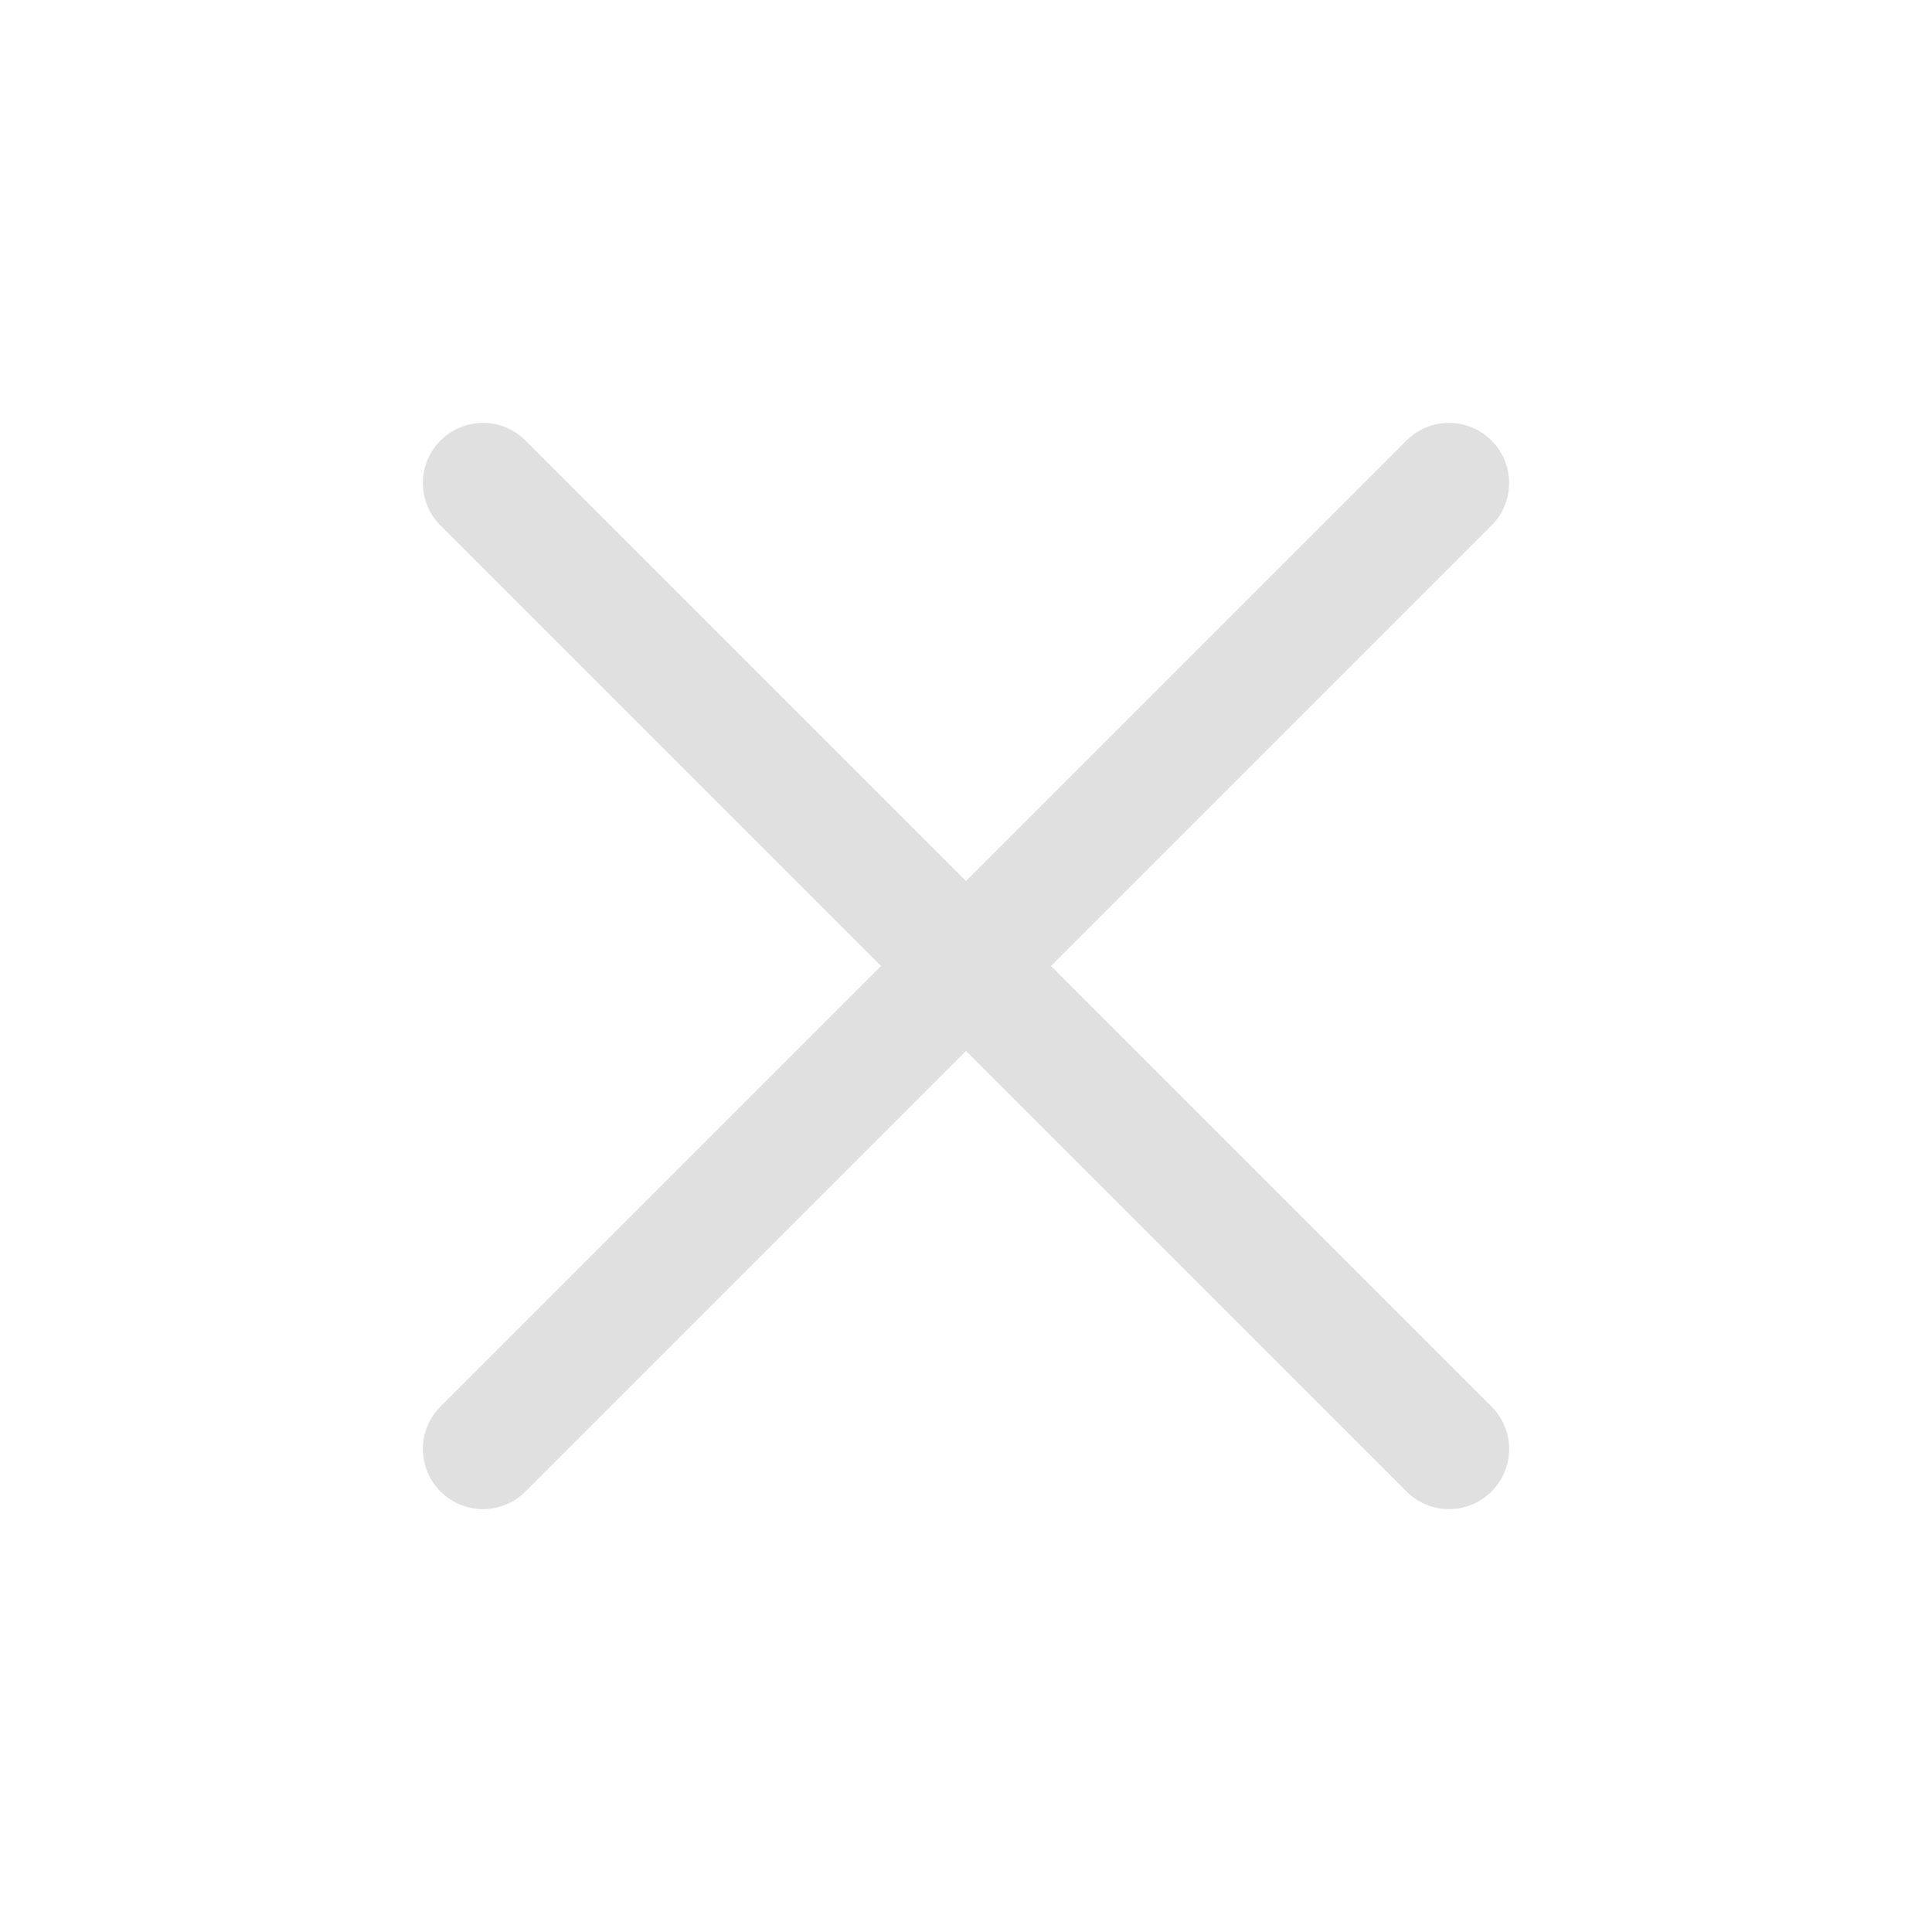 <svg width="50" height="50" viewBox="0 0 50 50" fill="none" xmlns="http://www.w3.org/2000/svg">
<path d="M25 22.8L36.4 11.4C36.692 11.108 37.087 10.944 37.5 10.944C37.913 10.944 38.308 11.108 38.6 11.4C38.892 11.692 39.056 12.087 39.056 12.5C39.056 12.913 38.892 13.308 38.6 13.6L27.2 25L38.6 36.4C38.892 36.692 39.056 37.087 39.056 37.5C39.056 37.913 38.892 38.308 38.6 38.6C38.308 38.892 37.913 39.056 37.5 39.056C37.087 39.056 36.692 38.892 36.4 38.6L25 27.2L13.6 38.6C13.308 38.892 12.913 39.056 12.5 39.056C12.087 39.056 11.692 38.892 11.4 38.6C11.108 38.308 10.944 37.913 10.944 37.5C10.944 37.087 11.108 36.692 11.4 36.4L22.8 25L11.4 13.6C11.108 13.308 10.944 12.913 10.944 12.5C10.944 12.087 11.108 11.692 11.4 11.4C11.692 11.108 12.087 10.944 12.5 10.944C12.913 10.944 13.308 11.108 13.6 11.4L25 22.8Z" fill="#E0E0E0"/>
</svg>
